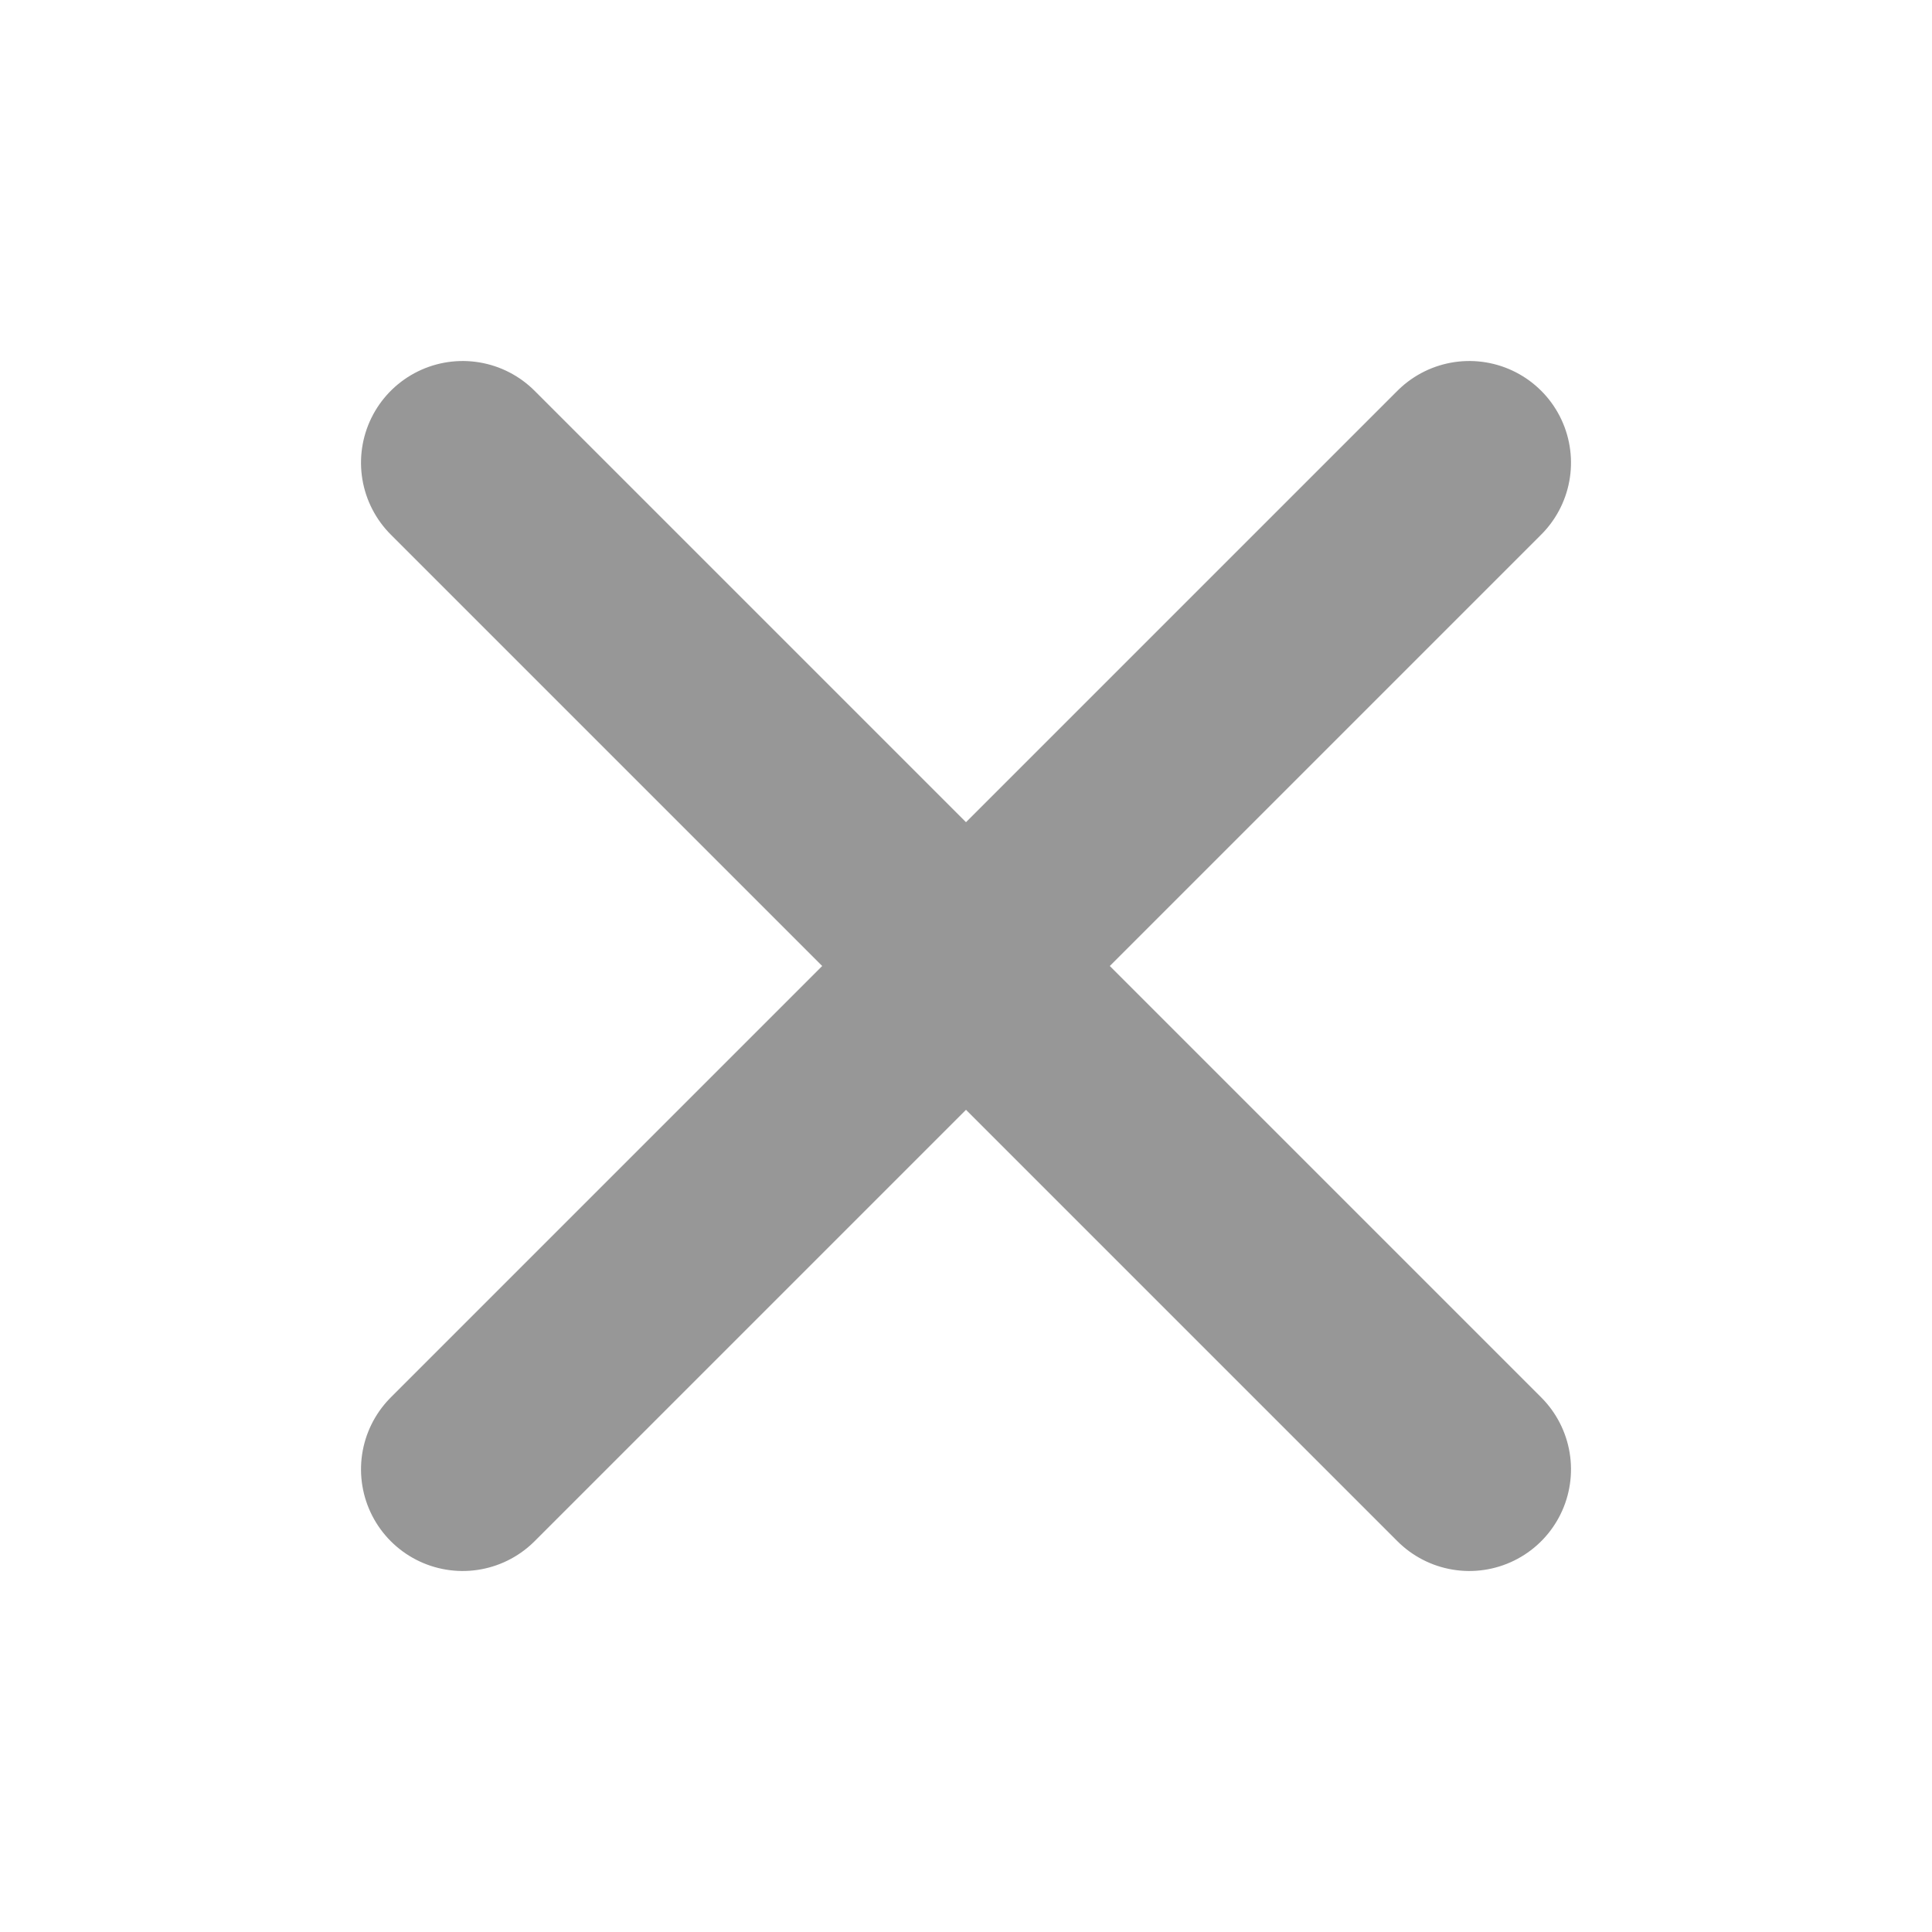 <?xml version="1.0" encoding="UTF-8"?>
<svg width="19px" height="19px" viewBox="0 0 19 19" version="1.1" xmlns="http://www.w3.org/2000/svg" xmlns:xlink="http://www.w3.org/1999/xlink">
    <title>close</title>
    <g id="页面-3" stroke="none" stroke-width="1" fill="none" fill-rule="evenodd">
        <g id="pc-登录注册" transform="translate(-1120, -110)">
            <g id="编组-72" transform="translate(278, 86)">
                <g id="close" transform="translate(842, 24)">
                    <rect id="矩形" x="0" y="0" width="19" height="19"></rect>
                    <g id="编组-59" transform="translate(4, 4)" stroke="#979797" stroke-linecap="round" stroke-width="2">
                        <line x1="5.5" y1="-1.5" x2="5.5" y2="12.5" id="直线-8" transform="translate(5.5, 5.5) rotate(-45) translate(-5.5, -5.5) "></line>
                        <line x1="12.5" y1="5.5" x2="-1.5" y2="5.5" id="直线-8" transform="translate(5.5, 5.5) rotate(-225) translate(-5.5, -5.5) "></line>
                    </g>
                </g>
            </g>
        </g>
    </g>
</svg>